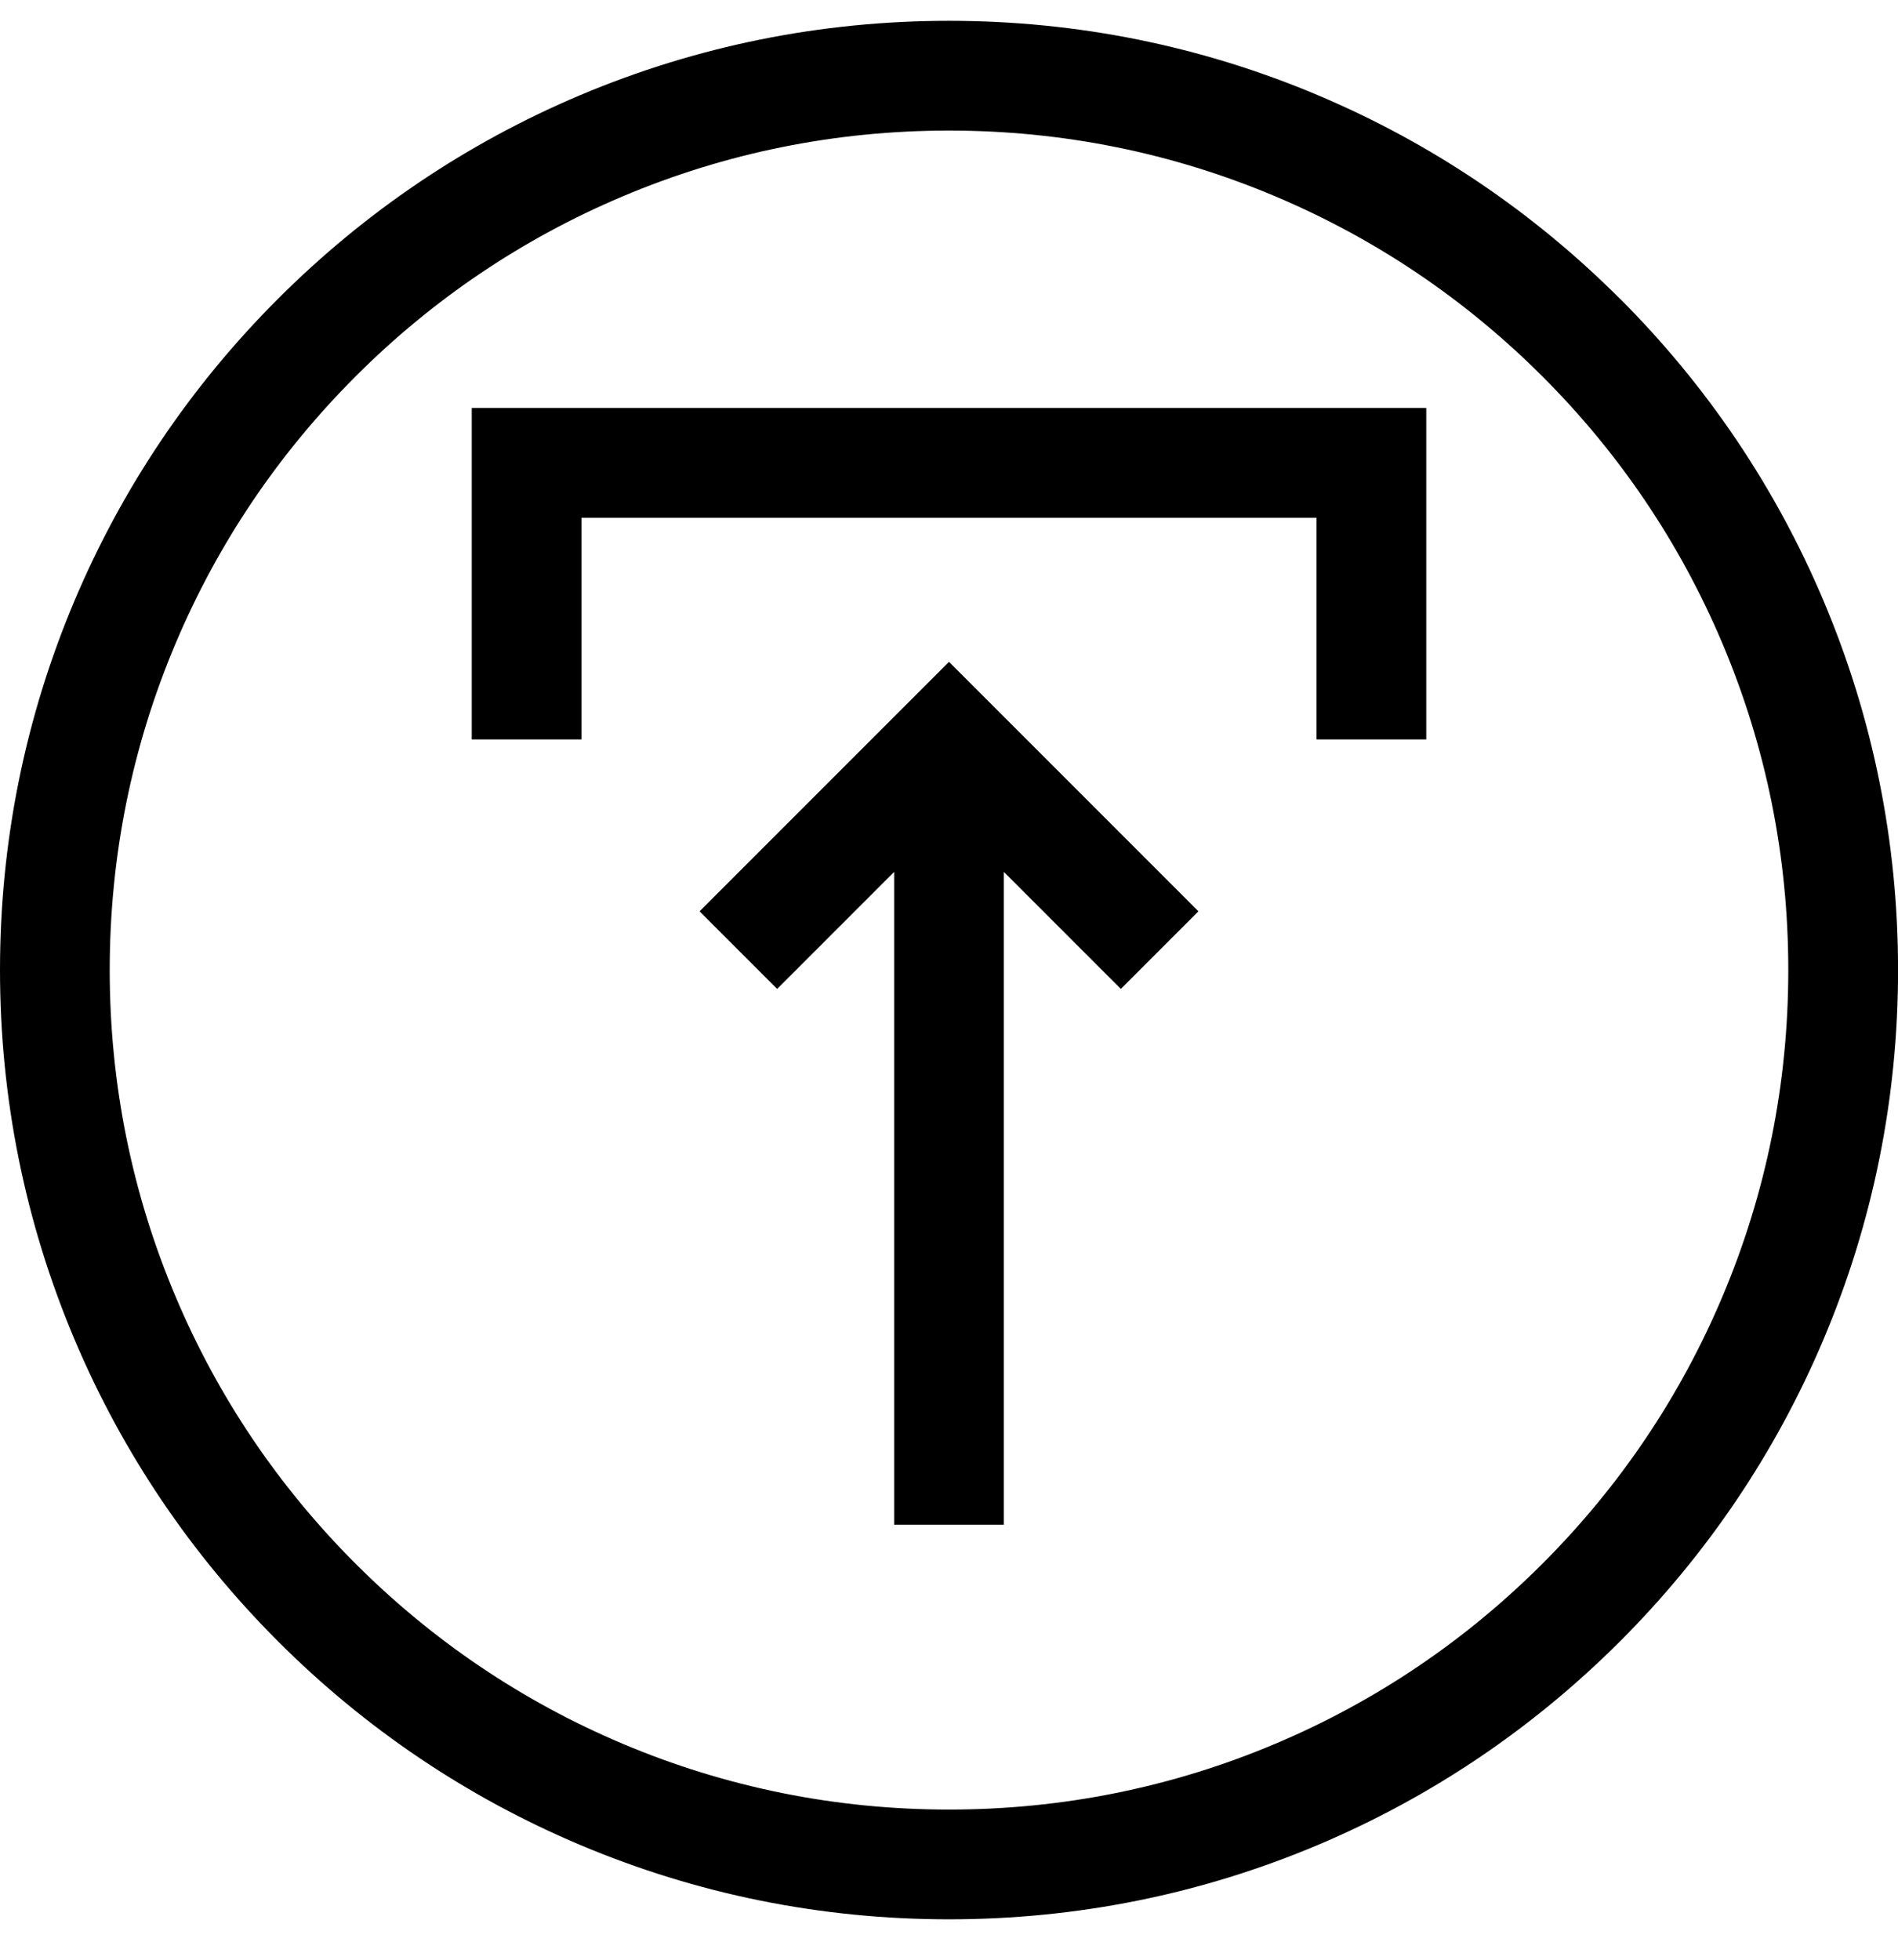 <svg width="31" height="32" viewBox="0 0 31 32" fill="none" xmlns="http://www.w3.org/2000/svg">
<g clip-path="url(#clip0_6_1012)">
<path d="M26.46 4.88C25.037 3.457 23.379 2.339 21.533 1.558C19.622 0.75 17.592 0.34 15.5 0.34C13.408 0.34 11.378 0.75 9.466 1.558C7.621 2.339 5.963 3.457 4.54 4.88C3.116 6.303 1.999 7.96 1.218 9.806C0.41 11.718 0 13.748 0 15.84C0 17.932 0.41 19.962 1.218 21.874C1.999 23.719 3.117 25.377 4.54 26.8C5.963 28.224 7.621 29.341 9.467 30.122C11.378 30.93 13.408 31.34 15.5 31.34C17.593 31.34 19.622 30.93 21.534 30.122C23.38 29.341 25.037 28.223 26.461 26.8C27.884 25.377 29.001 23.72 29.782 21.874C30.591 19.962 31.001 17.932 31.001 15.84C31.001 13.748 30.591 11.718 29.782 9.806C29.001 7.96 27.884 6.303 26.461 4.879L26.46 4.88ZM28.131 21.175C27.441 22.808 26.452 24.274 25.193 25.533C23.934 26.792 22.468 27.781 20.836 28.471C19.146 29.186 17.351 29.548 15.5 29.548C13.649 29.548 11.854 29.186 10.164 28.471C8.532 27.781 7.066 26.792 5.807 25.533C4.548 24.274 3.559 22.808 2.869 21.175C2.154 19.486 1.792 17.691 1.792 15.84C1.792 13.989 2.154 12.194 2.869 10.504C3.559 8.872 4.548 7.406 5.807 6.147C7.066 4.887 8.532 3.899 10.164 3.209C11.854 2.494 13.649 2.132 15.5 2.132C17.351 2.132 19.146 2.494 20.836 3.209C22.468 3.899 23.934 4.888 25.193 6.147C26.453 7.406 27.441 8.872 28.131 10.504C28.846 12.194 29.208 13.989 29.208 15.84C29.208 17.691 28.846 19.486 28.131 21.175Z" fill="black"/>
<path d="M11.426 14.881L12.693 16.148L14.604 14.237V24.897H16.396V14.237L18.307 16.148L19.574 14.881L15.5 10.807L11.426 14.881Z" fill="black"/>
<path d="M9.497 8.454H21.503V12.074H23.295V6.662H7.705V12.074H9.497V8.454Z" fill="black"/>
</g>
<defs>
<clipPath id="clip0_6_1012">
<rect width="31" height="31" fill="white" transform="translate(0 0.34)"/>
</clipPath>
</defs>
</svg>
